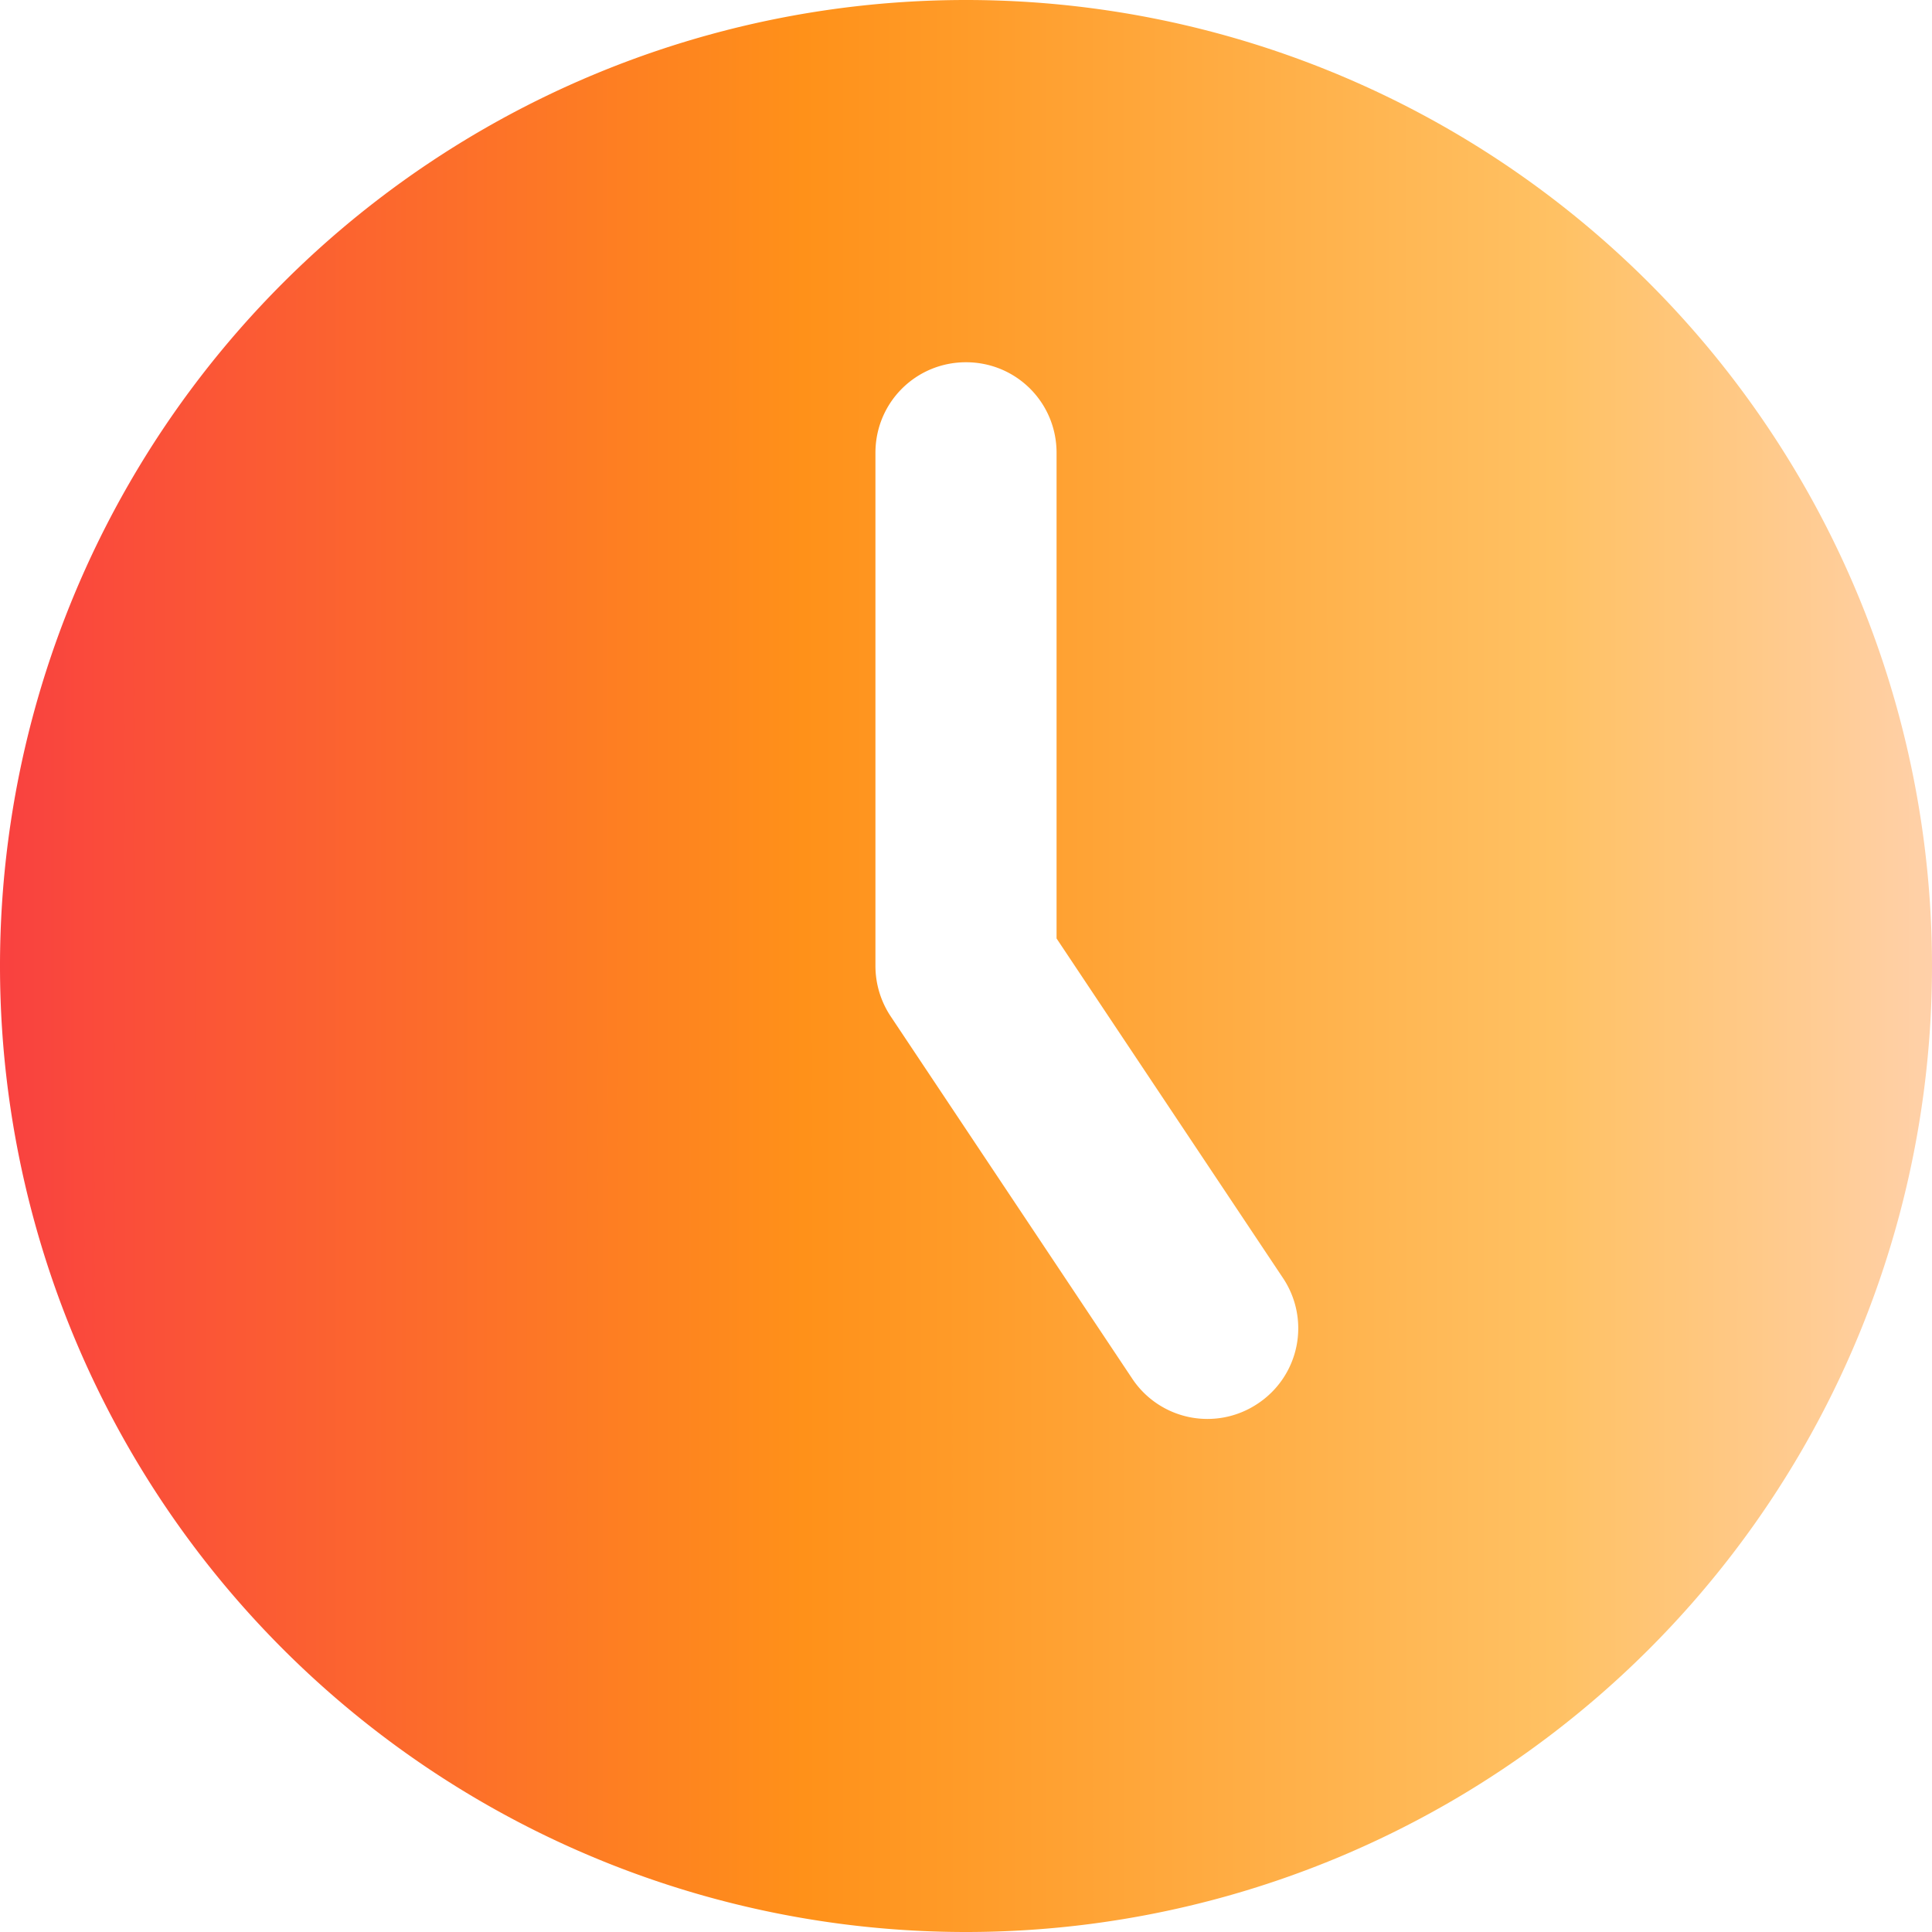 <svg width="16" height="16" fill="none" xmlns="http://www.w3.org/2000/svg"><path d="M8 16a8 8 0 008-8 8 8 0 00-8-8 8 8 0 00-8 8 8 8 0 008 8zm.75-12.25v4.022l1.875 2.812a.748.748 0 01-.21 1.041.748.748 0 01-1.04-.21l-2-3A.755.755 0 017.25 8V3.75c0-.416.334-.75.75-.75s.75.334.75.75z" fill="url(#paint0_linear_590_2416)"/><defs><linearGradient id="paint0_linear_590_2416" x1="0" y1="8" x2="17.525" y2="7.998" gradientUnits="userSpaceOnUse"><stop stop-color="#F94140"/><stop offset=".38" stop-color="#FF9119"/><stop offset=".734" stop-color="#FFC163"/><stop offset="1" stop-color="#FFD8CB"/></linearGradient></defs></svg>